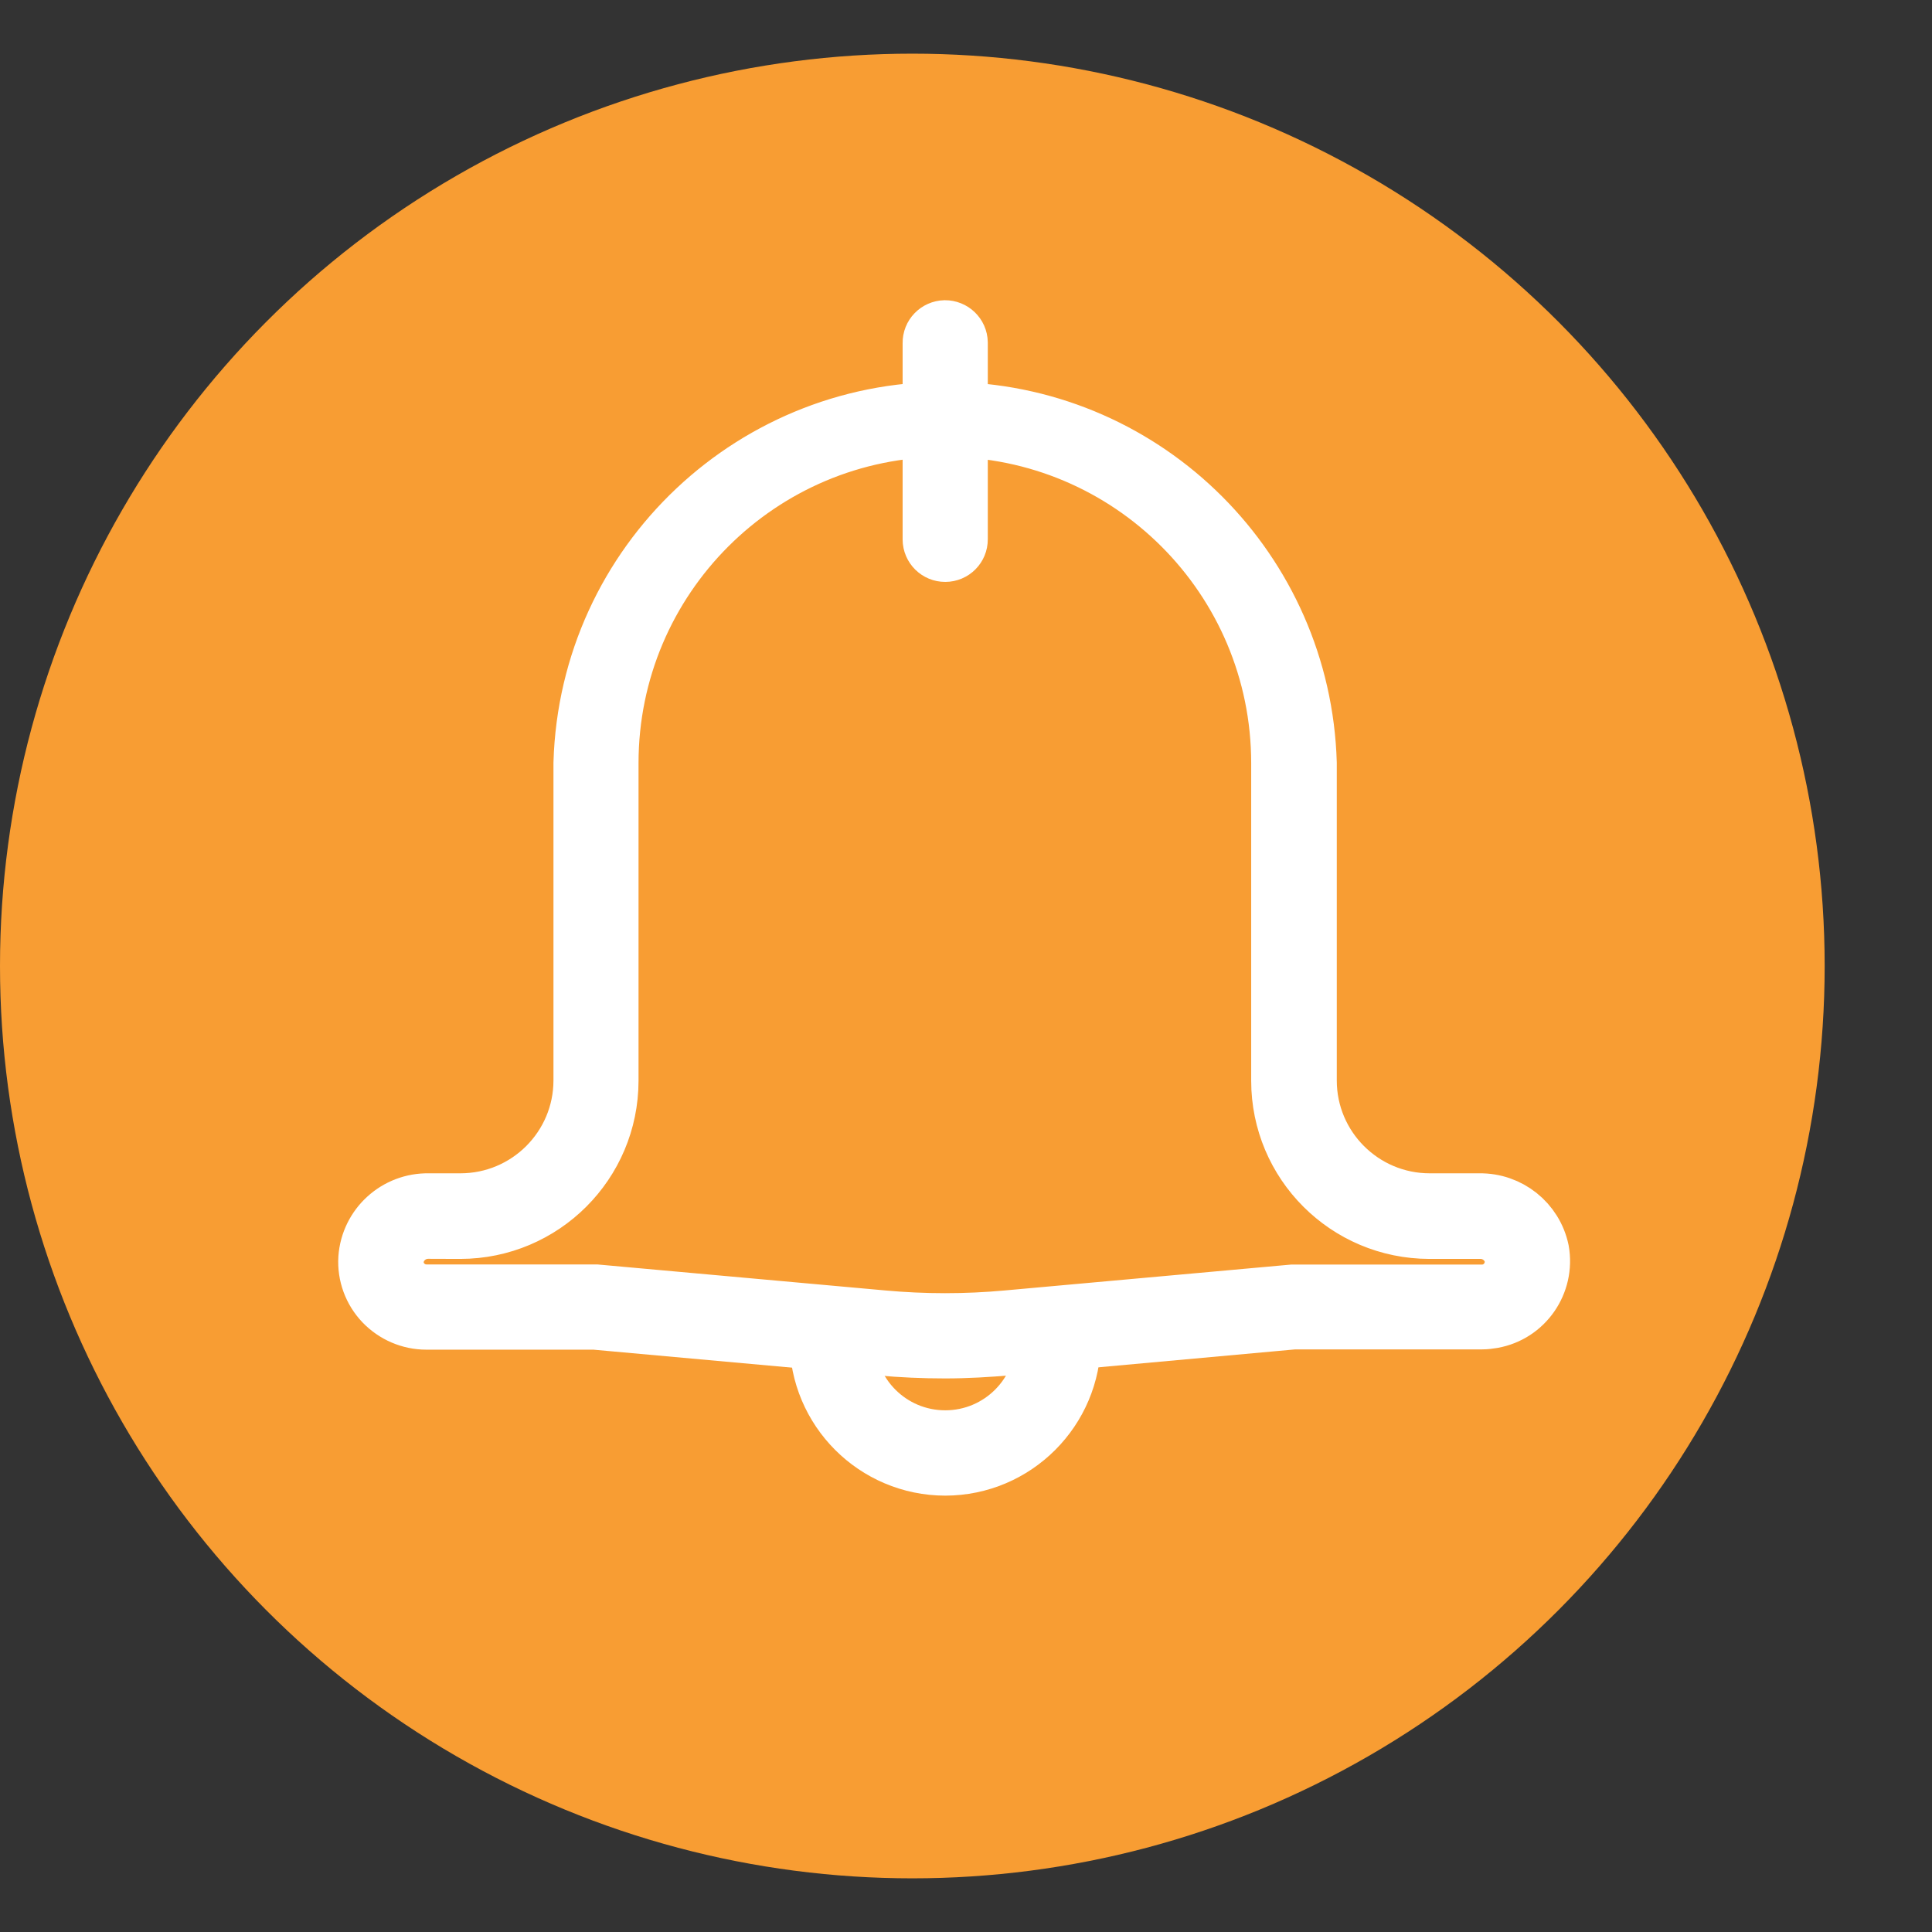 <?xml version="1.0" encoding="utf-8"?>
<!-- Generator: Adobe Illustrator 16.0.0, SVG Export Plug-In . SVG Version: 6.00 Build 0)  -->
<!DOCTYPE svg PUBLIC "-//W3C//DTD SVG 1.1//EN" "http://www.w3.org/Graphics/SVG/1.1/DTD/svg11.dtd">
<svg version="1.1" id="Layer_1" xmlns="http://www.w3.org/2000/svg" xmlns:xlink="http://www.w3.org/1999/xlink" x="0px" y="0px"
	 width="36px" height="36px" viewBox="0 2 36 36" enable-background="new 0 2 36 36" xml:space="preserve">
<rect x="0" y="2" width="36" height="36" fill="#333333" stroke="none"/>
<g id="그룹_1358" transform="translate(-31 -858)">
	<circle id="타원_28" fill="#F89D33" cx="48" cy="878" r="17"/>
	<g id="그룹_394" transform="translate(-4191.326 -1651.167)">
		<path id="패스_77" fill="#FFFFFF" stroke="#FFFFFF" d="M4239.934,2536.352c-0.403,0-0.808-0.018-1.208-0.054l-5.321-0.482
			h-3.136c-0.313,0-0.612-0.13-0.827-0.354c-0.218-0.228-0.331-0.536-0.312-0.85c0.044-0.622,0.569-1.096,1.189-1.082h0.589
			c1.233-0.002,2.23-1.001,2.231-2.23v-5.918c0.11-3.755,3.243-6.708,6.997-6.598c3.601,0.104,6.492,2.999,6.599,6.598v5.918
			c0,1.231,1,2.229,2.229,2.23h0.929c0.564-0.008,1.055,0.383,1.171,0.935c0.11,0.62-0.3,1.216-0.921,1.326
			c-0.066,0.011-0.134,0.02-0.202,0.02h-3.503l-5.295,0.482C4240.741,2536.328,4240.34,2536.352,4239.934,2536.352z
			 M4230.316,2534.123c-0.305-0.005-0.564,0.22-0.596,0.524c-0.016,0.305,0.218,0.564,0.523,0.58
			c0.009,0.001,0.019,0.001,0.028,0.001h3.163l5.348,0.483c0.768,0.07,1.541,0.07,2.308,0l5.32-0.481h3.531
			c0.302,0.001,0.549-0.245,0.551-0.551c0-0.034-0.003-0.069-0.009-0.104c-0.063-0.271-0.313-0.461-0.594-0.45h-0.928
			c-1.56-0.002-2.821-1.264-2.821-2.82v-5.918c0-3.429-2.778-6.208-6.208-6.208c-3.428,0-6.208,2.779-6.208,6.208v5.918
			c-0.001,1.557-1.263,2.818-2.82,2.82L4230.316,2534.123z"/>
		<path id="패스_78" fill="#FFFFFF" stroke="#FFFFFF" d="M4239.939,2538.536c-1.325-0.002-2.401-1.077-2.401-2.404
			c-0.002-0.162,0.126-0.297,0.29-0.299c0.161-0.001,0.295,0.128,0.299,0.29c0,0.004,0,0.009,0,0.01
			c0,1.003,0.811,1.813,1.812,1.813c1.002,0,1.813-0.811,1.813-1.813c-0.01-0.163,0.114-0.3,0.276-0.309
			c0.163-0.009,0.301,0.114,0.312,0.276c0,0.014,0,0.021,0,0.032C4242.338,2537.459,4241.263,2538.534,4239.939,2538.536
			L4239.939,2538.536z"/>
		<path id="패스_79" fill="#FFFFFF" stroke="#FFFFFF" d="M4239.94,2521.51c-0.162,0.001-0.294-0.129-0.295-0.292
			c0-0.001,0-0.002,0-0.003v-3.655c-0.003-0.163,0.126-0.295,0.288-0.299c0.162-0.001,0.296,0.127,0.299,0.289
			c0,0.004,0,0.008,0,0.011v3.655C4240.233,2521.378,4240.102,2521.51,4239.94,2521.51c-0.001,0-0.002,0-0.003,0H4239.94z"/>
	</g>
</g>
</svg>
